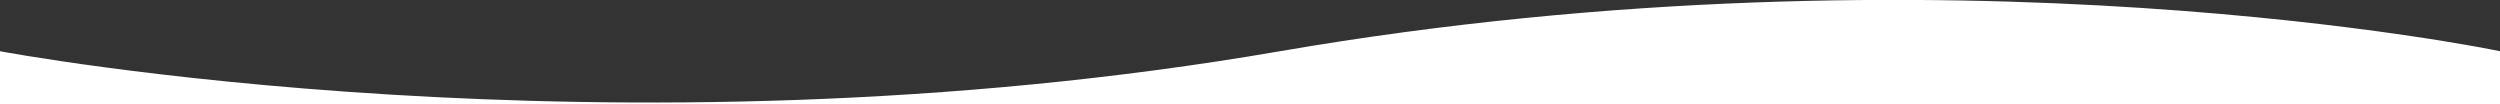 <svg height="60" preserveAspectRatio="none" version="1.1" xmlns="http://www.w3.org/2000/svg" xmlns:xlink="http://www.w3.org/1999/xlink" viewBox="0 0 1440 60">
<rect x="0" y="0" width="1440" height="60" fill="#333333" stroke="none"/>
<style type="text/css">
	.st0{fill:#FFFFFF;}
</style>
<path id="Path_44" class="st0" d="M0,60h1440V29.5c0,0-316.8-66.5-702.7,0S0,29.5,0,29.5L0,60z"/>
</svg>

